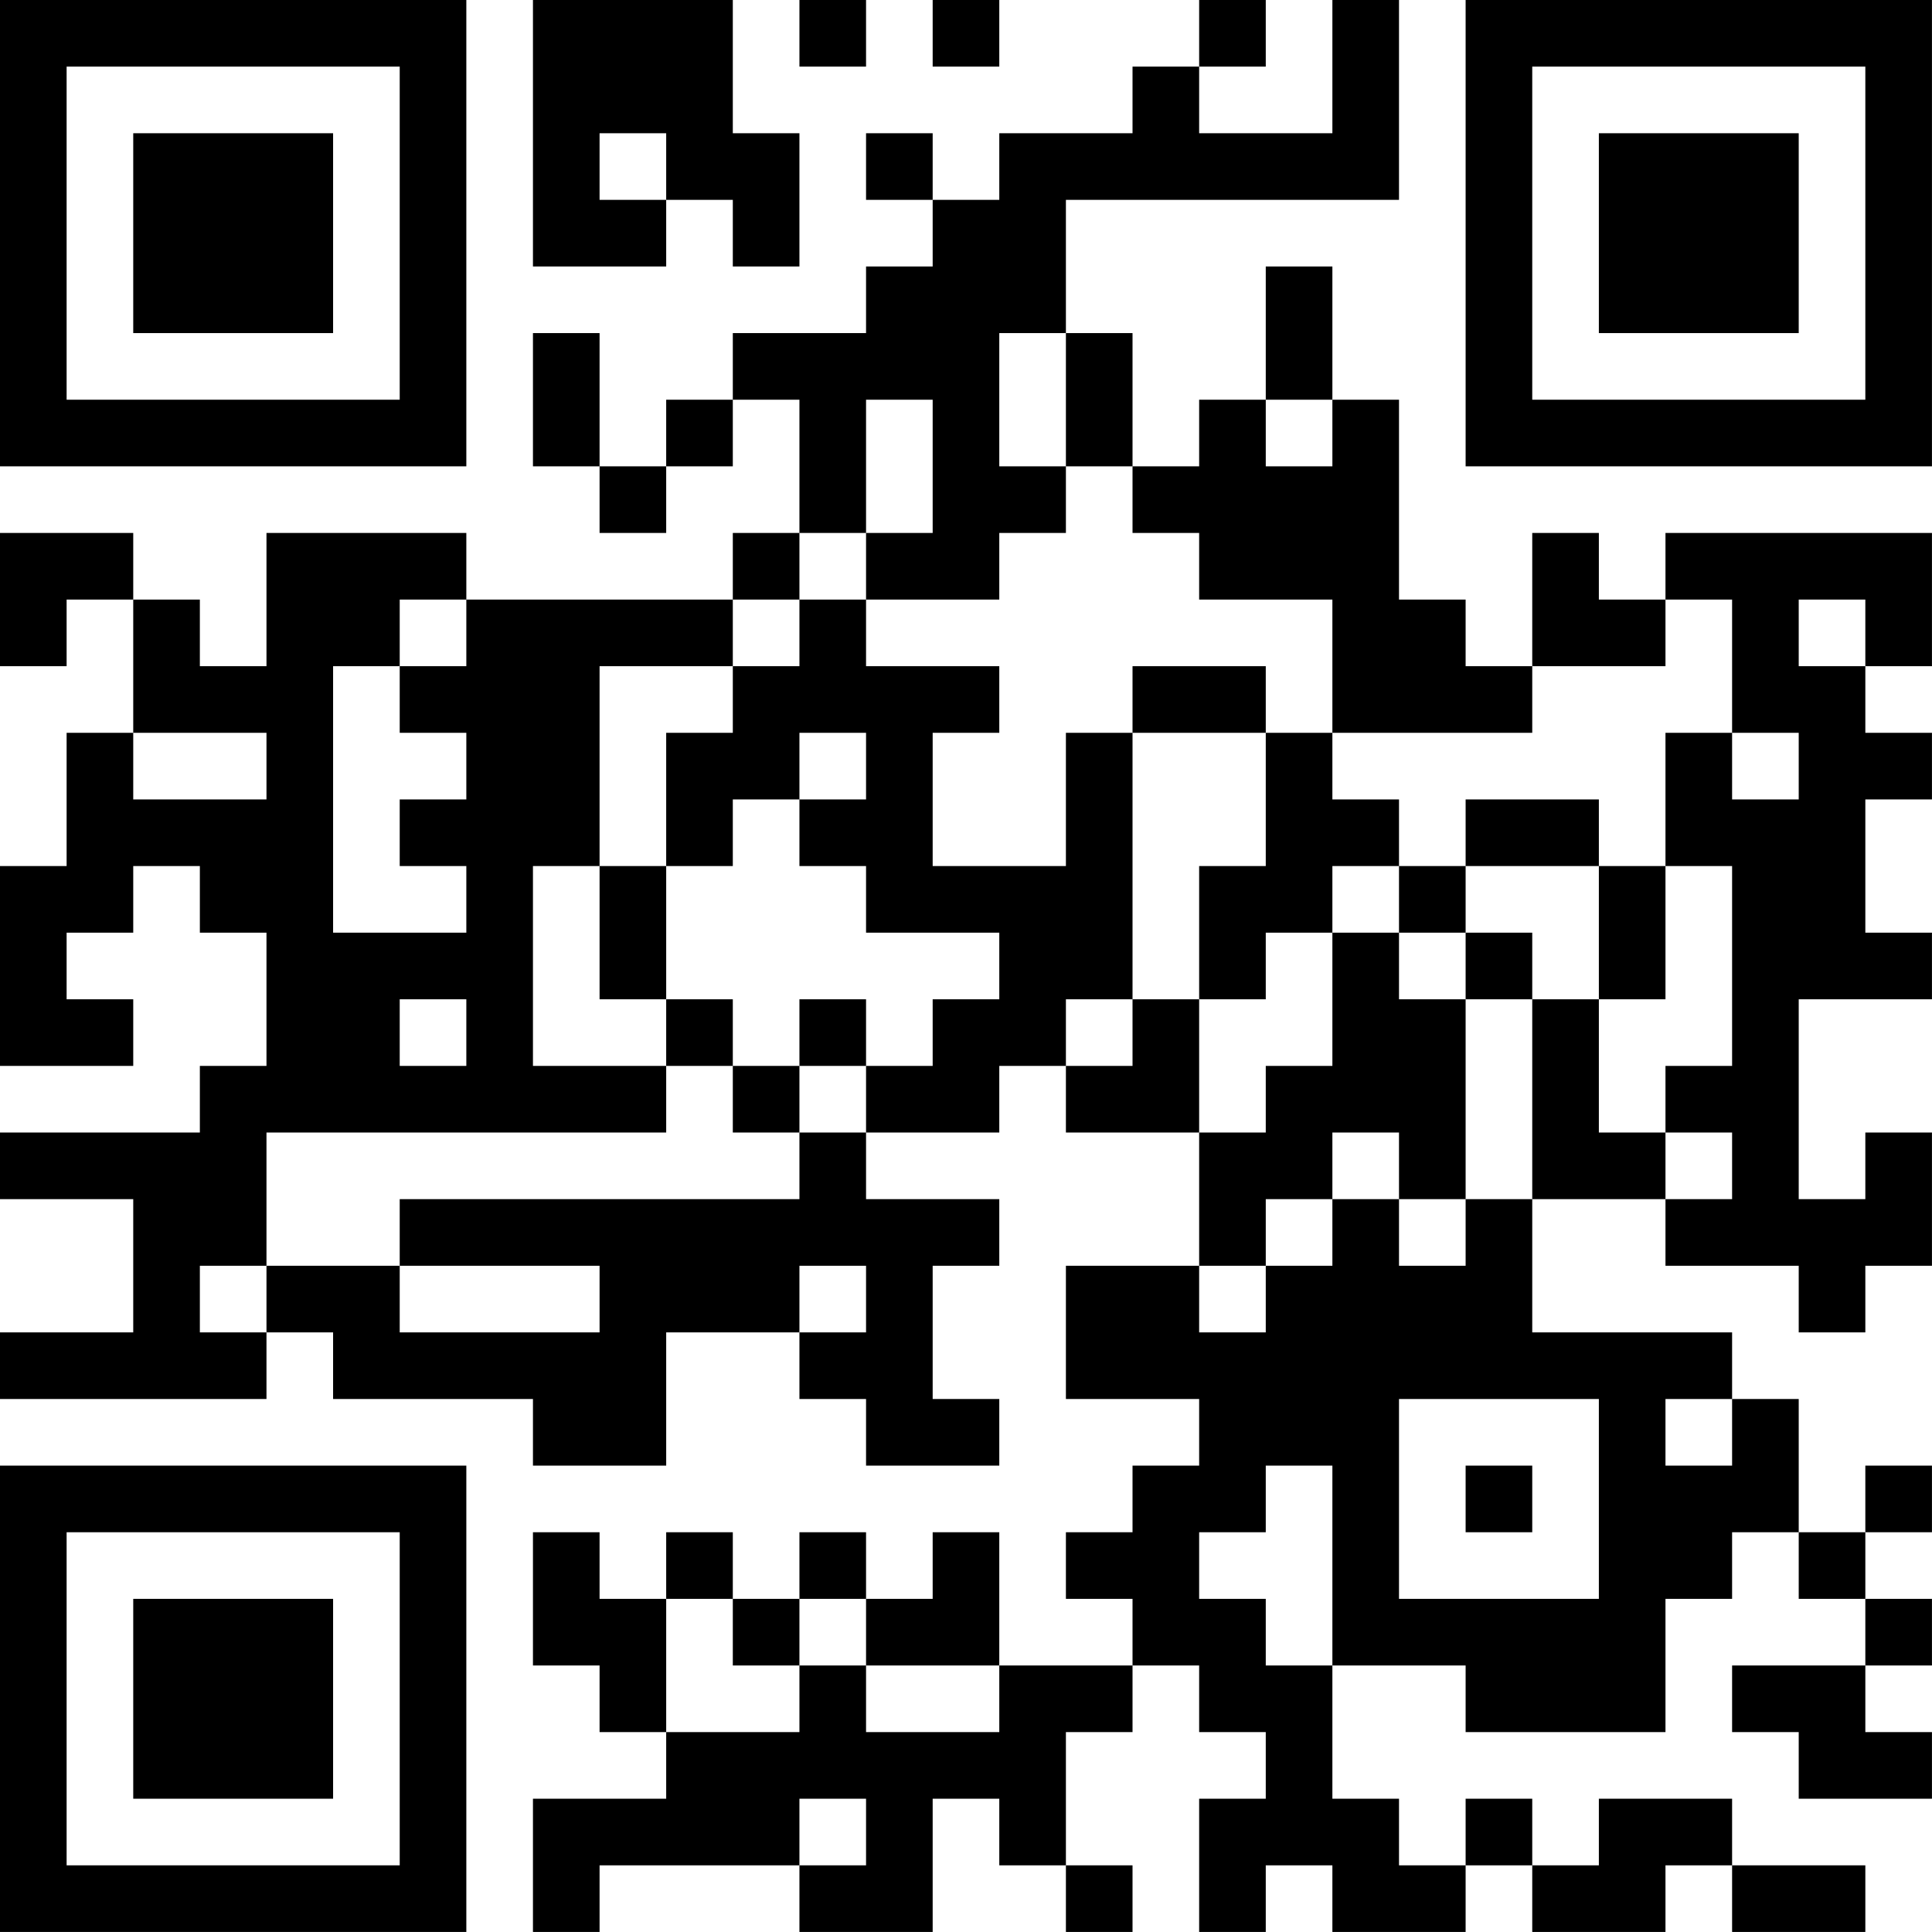 <?xml version="1.0" encoding="UTF-8"?>
<svg xmlns="http://www.w3.org/2000/svg" version="1.1" width="500" height="500" viewBox="0 0 500 500"><rect x="0" y="0" width="500" height="500" fill="#ffffff"/><g transform="scale(17.241)"><g transform="translate(0,0)"><path fill-rule="evenodd" d="M8 0L8 4L10 4L10 3L11 3L11 4L12 4L12 2L11 2L11 0ZM12 0L12 1L13 1L13 0ZM14 0L14 1L15 1L15 0ZM18 0L18 1L17 1L17 2L15 2L15 3L14 3L14 2L13 2L13 3L14 3L14 4L13 4L13 5L11 5L11 6L10 6L10 7L9 7L9 5L8 5L8 7L9 7L9 8L10 8L10 7L11 7L11 6L12 6L12 8L11 8L11 9L7 9L7 8L4 8L4 10L3 10L3 9L2 9L2 8L0 8L0 10L1 10L1 9L2 9L2 11L1 11L1 13L0 13L0 16L2 16L2 15L1 15L1 14L2 14L2 13L3 13L3 14L4 14L4 16L3 16L3 17L0 17L0 18L2 18L2 20L0 20L0 21L4 21L4 20L5 20L5 21L8 21L8 22L10 22L10 20L12 20L12 21L13 21L13 22L15 22L15 21L14 21L14 19L15 19L15 18L13 18L13 17L15 17L15 16L16 16L16 17L18 17L18 19L16 19L16 21L18 21L18 22L17 22L17 23L16 23L16 24L17 24L17 25L15 25L15 23L14 23L14 24L13 24L13 23L12 23L12 24L11 24L11 23L10 23L10 24L9 24L9 23L8 23L8 25L9 25L9 26L10 26L10 27L8 27L8 29L9 29L9 28L12 28L12 29L14 29L14 27L15 27L15 28L16 28L16 29L17 29L17 28L16 28L16 26L17 26L17 25L18 25L18 26L19 26L19 27L18 27L18 29L19 29L19 28L20 28L20 29L22 29L22 28L23 28L23 29L25 29L25 28L26 28L26 29L28 29L28 28L26 28L26 27L24 27L24 28L23 28L23 27L22 27L22 28L21 28L21 27L20 27L20 25L22 25L22 26L25 26L25 24L26 24L26 23L27 23L27 24L28 24L28 25L26 25L26 26L27 26L27 27L29 27L29 26L28 26L28 25L29 25L29 24L28 24L28 23L29 23L29 22L28 22L28 23L27 23L27 21L26 21L26 20L23 20L23 18L25 18L25 19L27 19L27 20L28 20L28 19L29 19L29 17L28 17L28 18L27 18L27 15L29 15L29 14L28 14L28 12L29 12L29 11L28 11L28 10L29 10L29 8L25 8L25 9L24 9L24 8L23 8L23 10L22 10L22 9L21 9L21 6L20 6L20 4L19 4L19 6L18 6L18 7L17 7L17 5L16 5L16 3L21 3L21 0L20 0L20 2L18 2L18 1L19 1L19 0ZM9 2L9 3L10 3L10 2ZM15 5L15 7L16 7L16 8L15 8L15 9L13 9L13 8L14 8L14 6L13 6L13 8L12 8L12 9L11 9L11 10L9 10L9 13L8 13L8 16L10 16L10 17L4 17L4 19L3 19L3 20L4 20L4 19L6 19L6 20L9 20L9 19L6 19L6 18L12 18L12 17L13 17L13 16L14 16L14 15L15 15L15 14L13 14L13 13L12 13L12 12L13 12L13 11L12 11L12 12L11 12L11 13L10 13L10 11L11 11L11 10L12 10L12 9L13 9L13 10L15 10L15 11L14 11L14 13L16 13L16 11L17 11L17 15L16 15L16 16L17 16L17 15L18 15L18 17L19 17L19 16L20 16L20 14L21 14L21 15L22 15L22 18L21 18L21 17L20 17L20 18L19 18L19 19L18 19L18 20L19 20L19 19L20 19L20 18L21 18L21 19L22 19L22 18L23 18L23 15L24 15L24 17L25 17L25 18L26 18L26 17L25 17L25 16L26 16L26 13L25 13L25 11L26 11L26 12L27 12L27 11L26 11L26 9L25 9L25 10L23 10L23 11L20 11L20 9L18 9L18 8L17 8L17 7L16 7L16 5ZM19 6L19 7L20 7L20 6ZM6 9L6 10L5 10L5 14L7 14L7 13L6 13L6 12L7 12L7 11L6 11L6 10L7 10L7 9ZM27 9L27 10L28 10L28 9ZM17 10L17 11L19 11L19 13L18 13L18 15L19 15L19 14L20 14L20 13L21 13L21 14L22 14L22 15L23 15L23 14L22 14L22 13L24 13L24 15L25 15L25 13L24 13L24 12L22 12L22 13L21 13L21 12L20 12L20 11L19 11L19 10ZM2 11L2 12L4 12L4 11ZM9 13L9 15L10 15L10 16L11 16L11 17L12 17L12 16L13 16L13 15L12 15L12 16L11 16L11 15L10 15L10 13ZM6 15L6 16L7 16L7 15ZM12 19L12 20L13 20L13 19ZM21 21L21 24L24 24L24 21ZM25 21L25 22L26 22L26 21ZM19 22L19 23L18 23L18 24L19 24L19 25L20 25L20 22ZM22 22L22 23L23 23L23 22ZM10 24L10 26L12 26L12 25L13 25L13 26L15 26L15 25L13 25L13 24L12 24L12 25L11 25L11 24ZM12 27L12 28L13 28L13 27ZM0 0L7 0L7 7L0 7ZM1 1L1 6L6 6L6 1ZM2 2L5 2L5 5L2 5ZM22 0L29 0L29 7L22 7ZM23 1L23 6L28 6L28 1ZM24 2L27 2L27 5L24 5ZM0 22L7 22L7 29L0 29ZM1 23L1 28L6 28L6 23ZM2 24L5 24L5 27L2 27Z" fill="#000000"/></g></g></svg>
